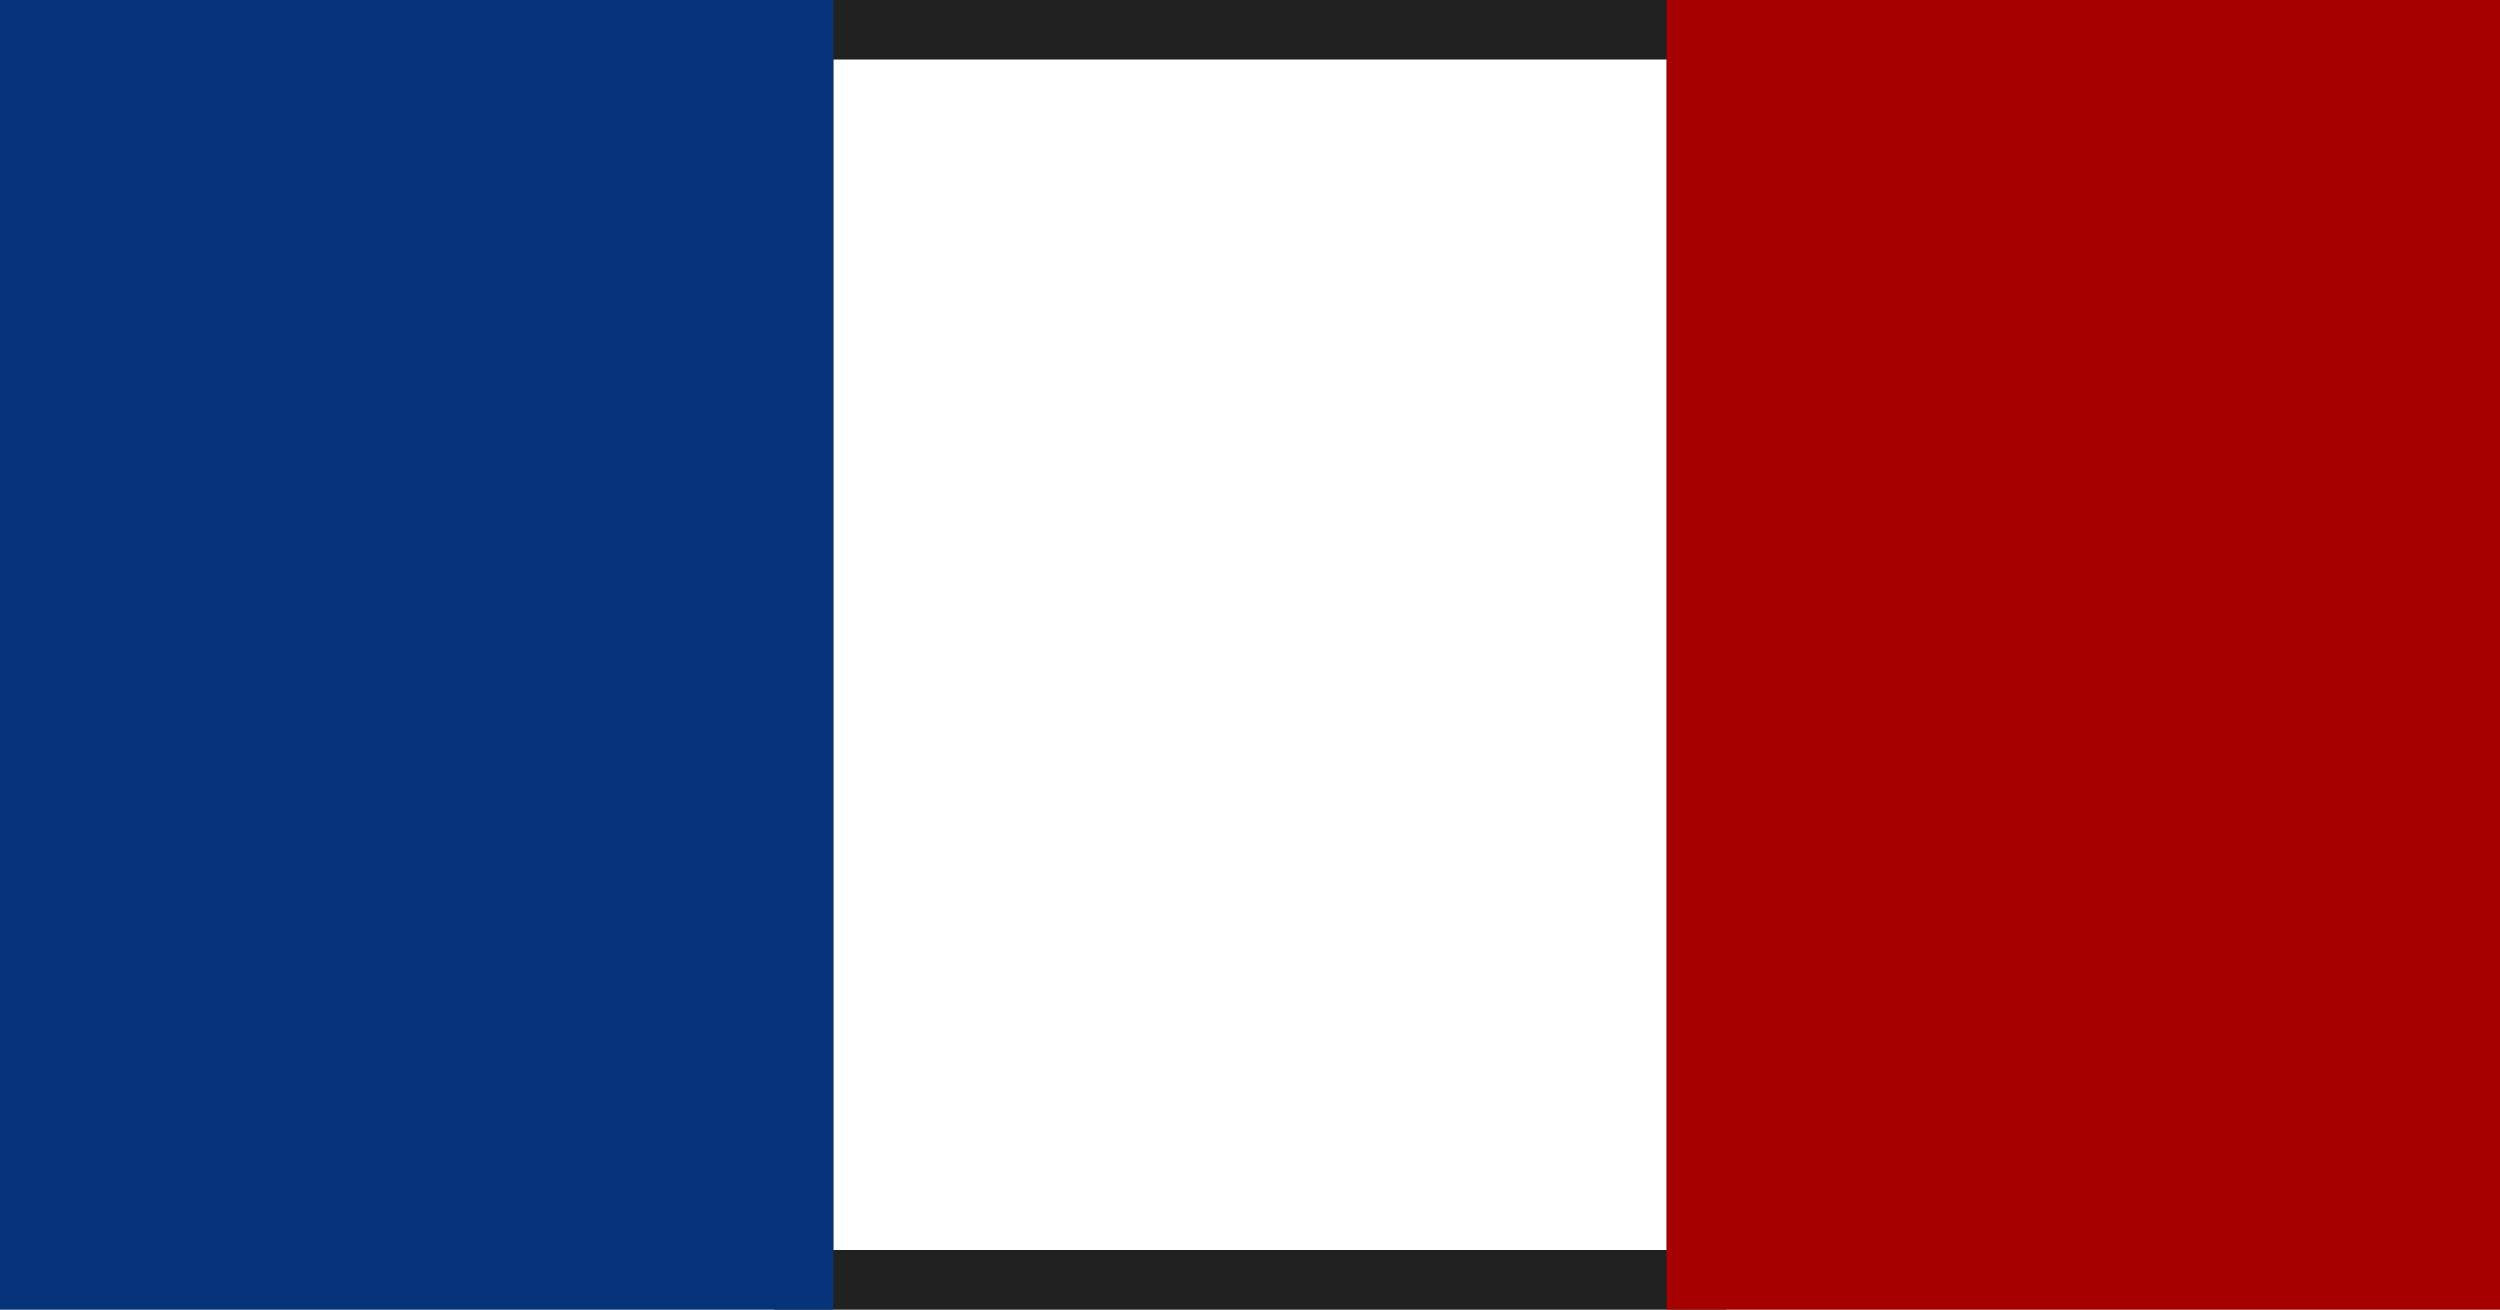 <svg width="42" height="22" viewBox="0 0 42 22" fill="none" xmlns="http://www.w3.org/2000/svg">
<rect x="0" y="0" width="42" height="22" fill="#808080" stroke="none"/>
<rect x="13.5" y="0.5" width="15" height="21" fill="white"/>
<rect x="13.5" y="0.5" width="15" height="21" stroke="#212121"/>
<rect width="14" height="22" fill="#05347A"/>
<rect width="14" height="22" transform="translate(28)" fill="#A70000"/>
</svg>
